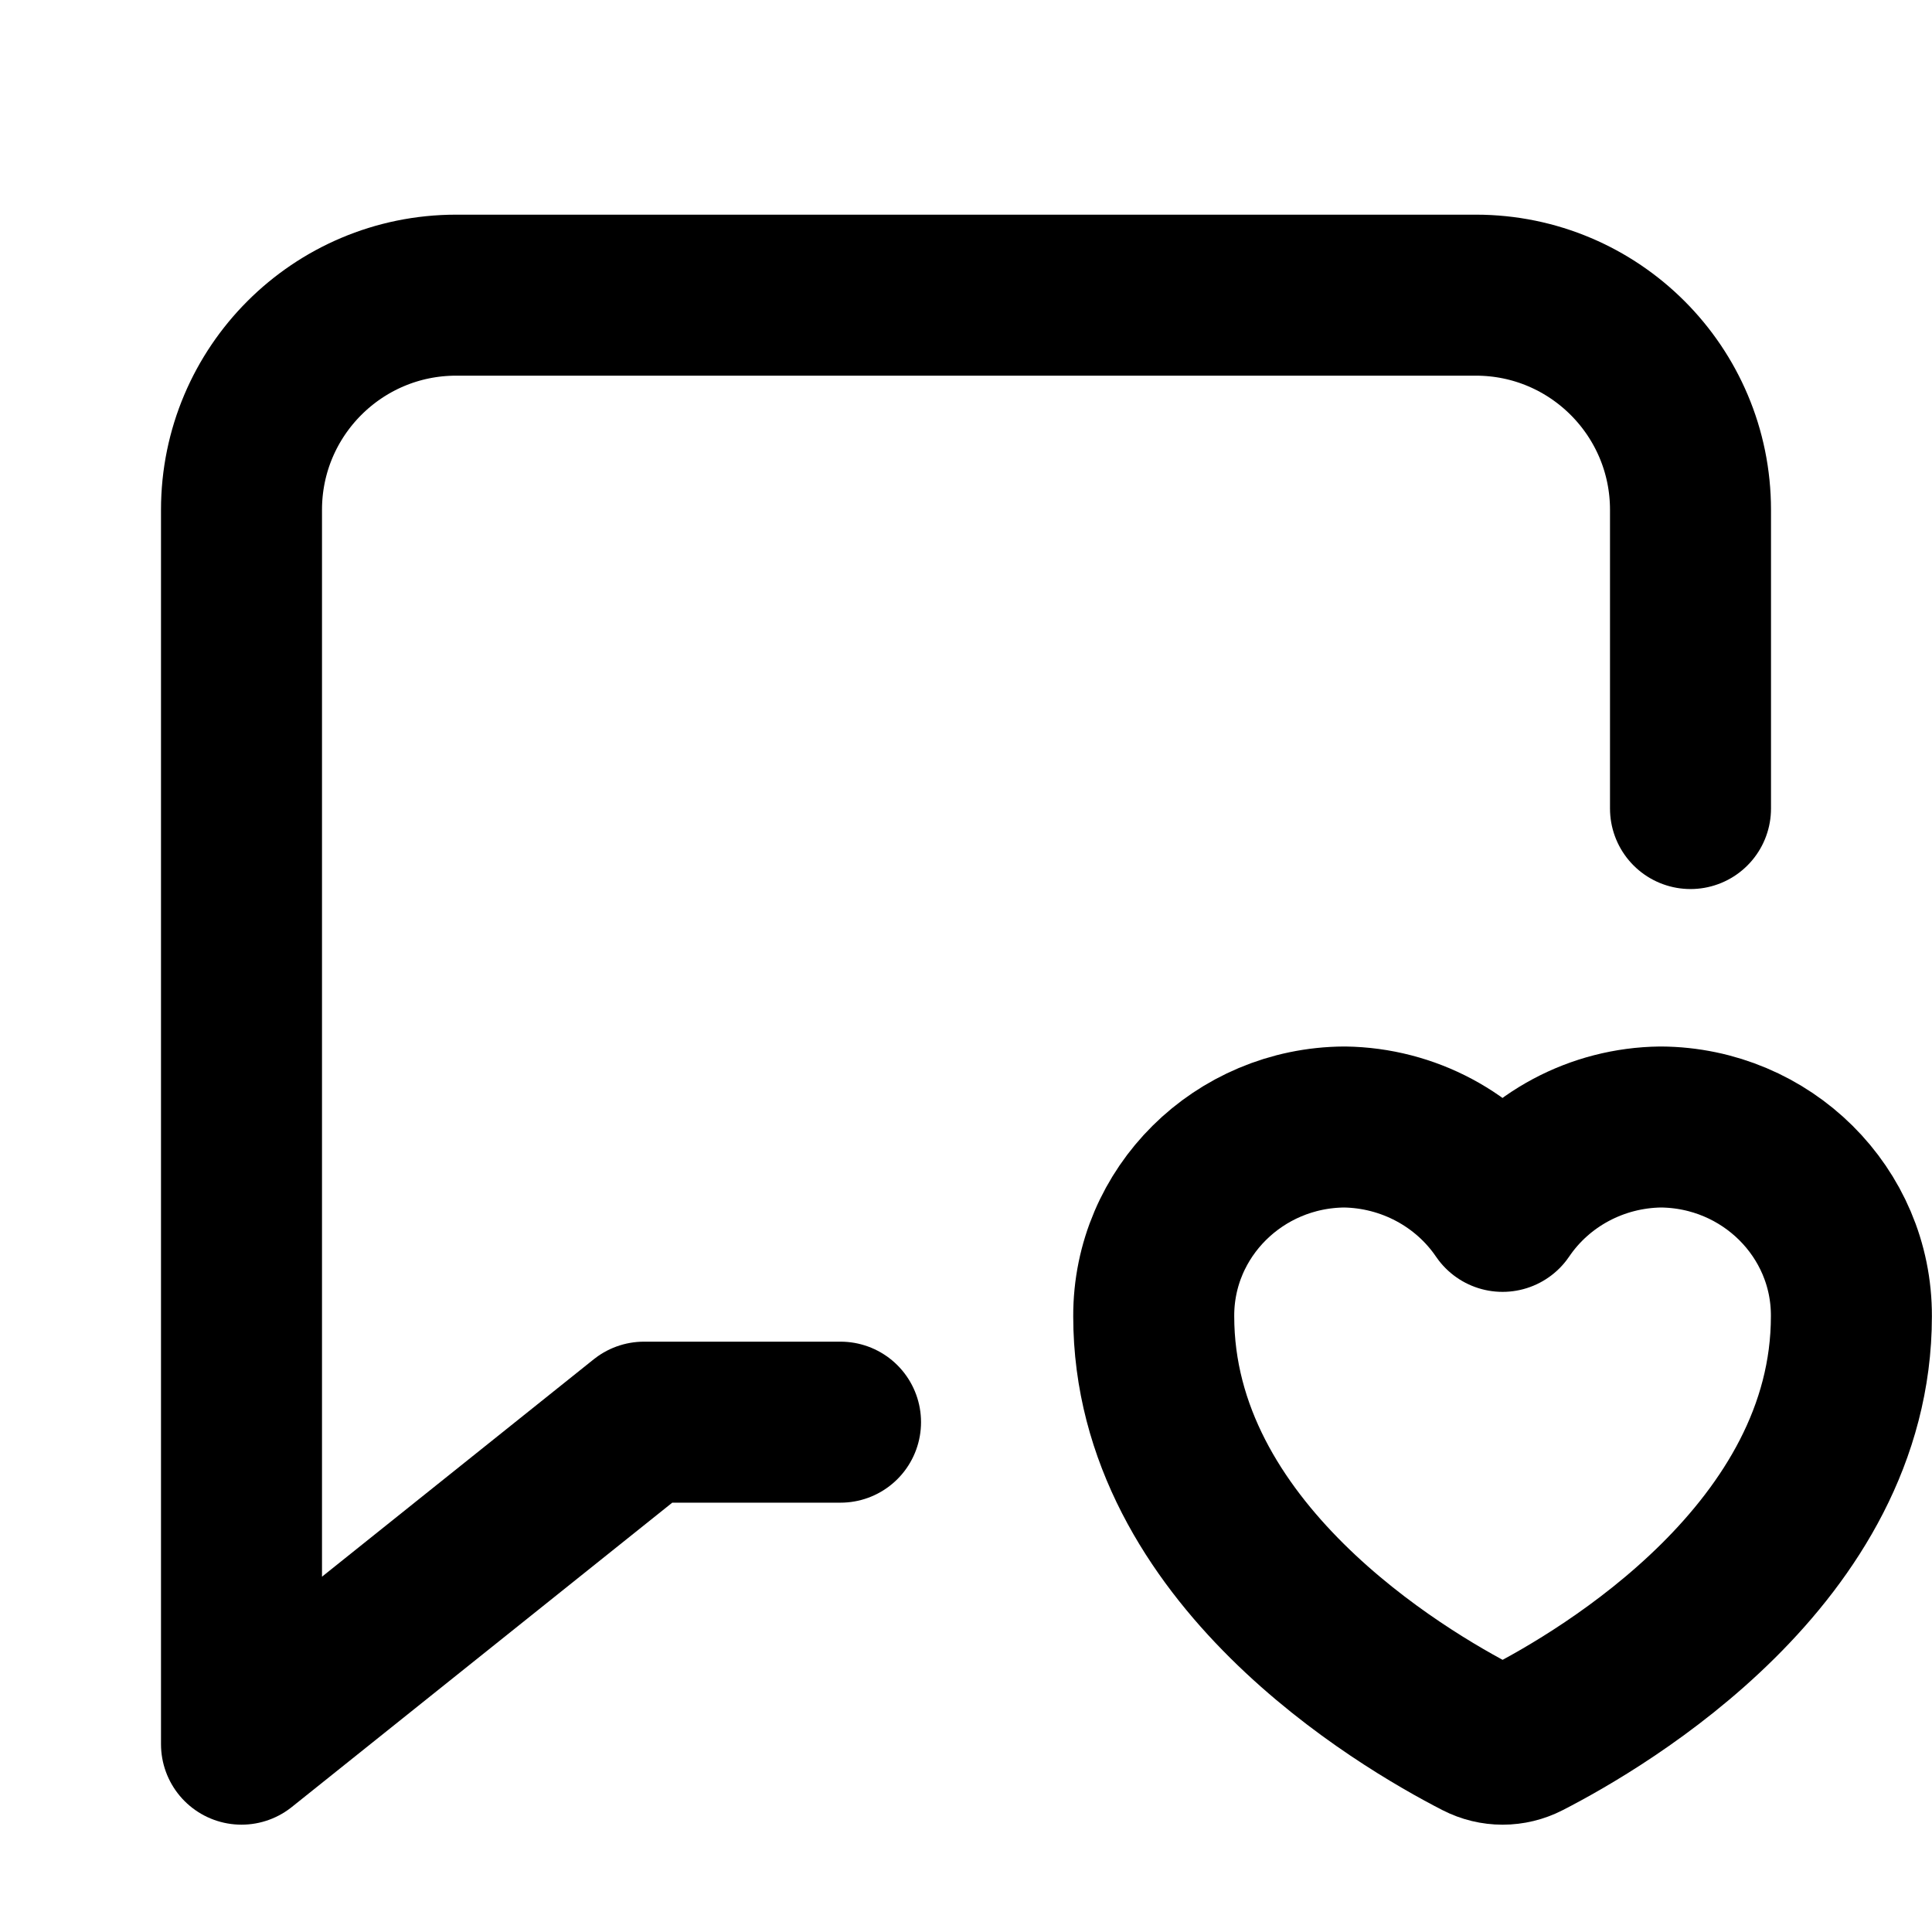 <svg xmlns="http://www.w3.org/2000/svg" xmlns:xlink="http://www.w3.org/1999/xlink" x="0px" y="0px" width="18px" height="18px" viewBox="0 0 18 18"><path d="M15.75 7.533V4.75C15.75 3.646 14.855 2.75 13.75 2.75H4.25C3.145 2.75 2.25 3.646 2.25 4.75V16.25L6 13.25H7.831" stroke="black" stroke-width="1.5" stroke-linecap="round" stroke-linejoin="round" fill="none"></path> <path d="M13.781 16.197C13.919 16.268 14.08 16.268 14.218 16.197C14.947 15.823 17.249 14.467 17.249 12.263C17.253 11.295 16.458 10.506 15.472 10.5C14.879 10.507 14.328 10.801 13.999 11.286C13.67 10.802 13.118 10.508 12.526 10.5C11.541 10.506 10.746 11.294 10.749 12.263C10.749 14.468 13.053 15.823 13.781 16.197Z" stroke="#000" stroke-width="1.5" stroke-linecap="round" stroke-linejoin="round" data-color="color-2" fill="none"></path></svg>
